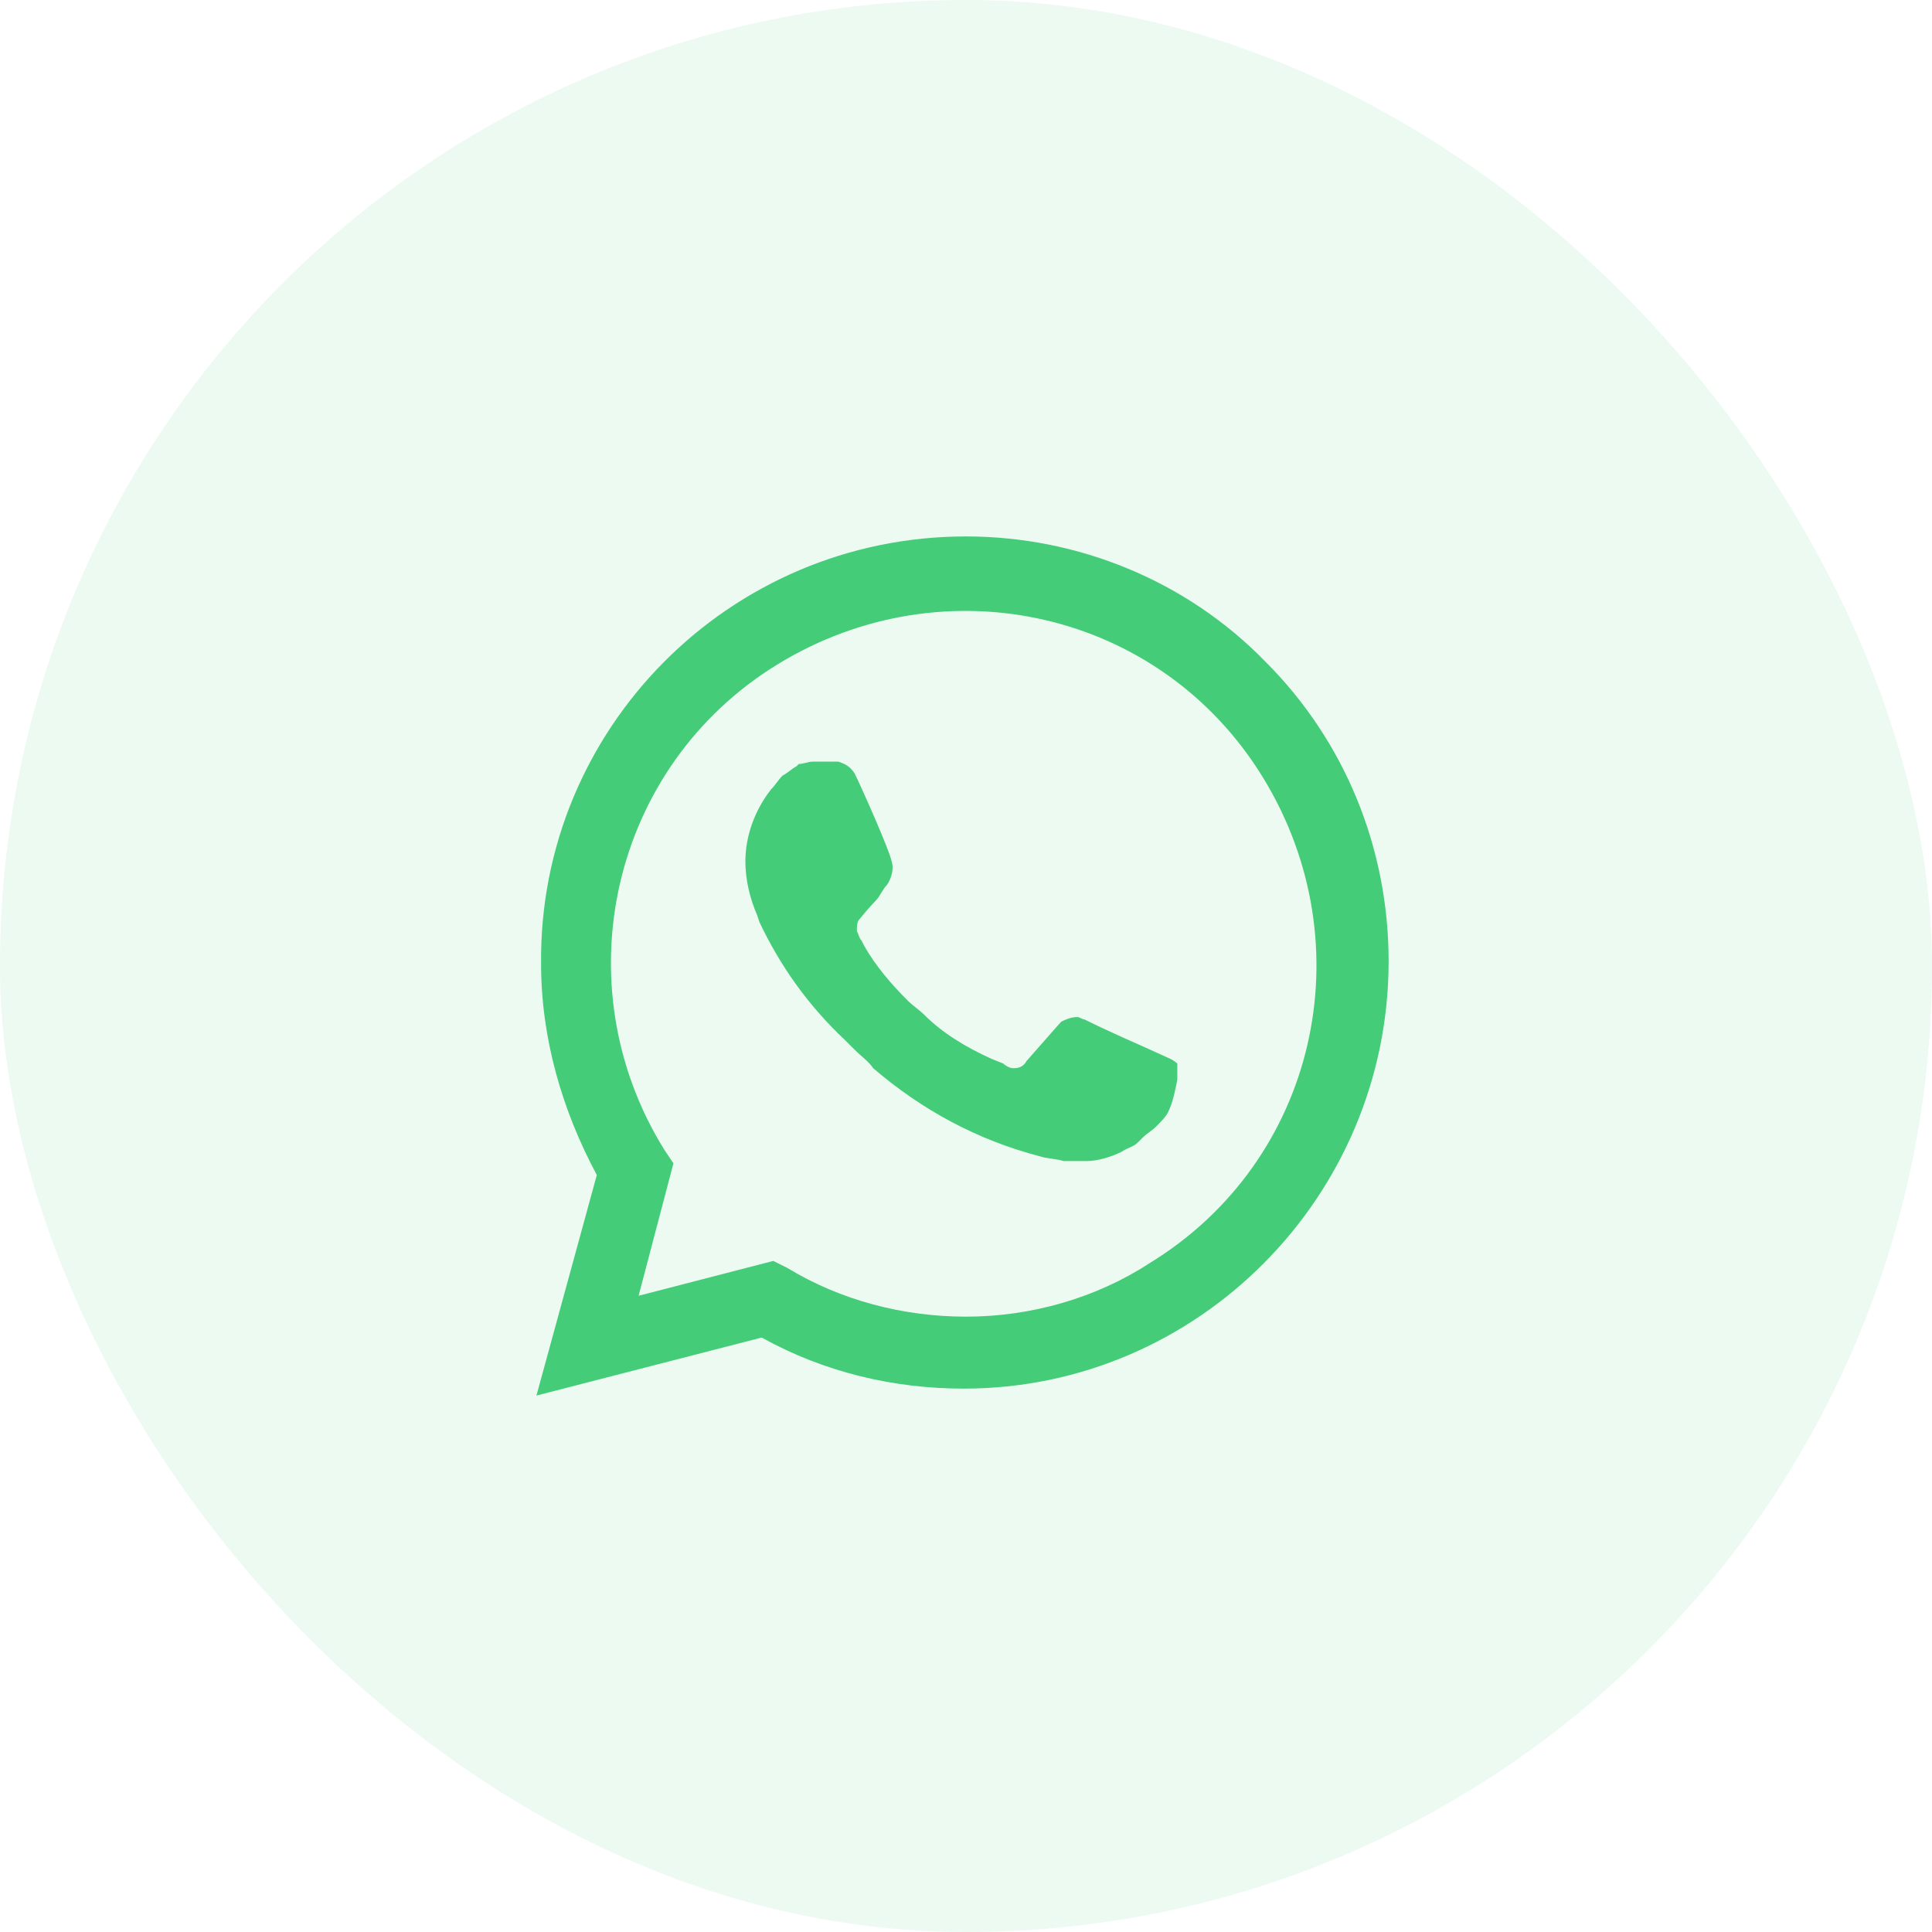 <svg width="32" height="32" viewBox="0 0 32 32" fill="none" xmlns="http://www.w3.org/2000/svg">
<rect width="32" height="32" rx="16" fill="#44CC78" fill-opacity="0.1"/>
<path d="M20.962 10.962C19.654 9.615 17.846 8.885 16 8.885C12.077 8.885 8.923 12.077 8.962 15.962C8.962 17.192 9.308 18.385 9.885 19.462L8.885 23.115L12.616 22.154C13.654 22.731 14.808 23 15.962 23C19.846 23 23 19.808 23 15.923C23 14.039 22.269 12.269 20.962 10.962ZM16 21.808C14.962 21.808 13.923 21.538 13.039 21L12.808 20.885L10.577 21.462L11.154 19.269L11 19.038C9.308 16.308 10.116 12.692 12.885 11C15.654 9.308 19.231 10.115 20.923 12.885C22.616 15.654 21.808 19.231 19.039 20.923C18.154 21.5 17.077 21.808 16 21.808ZM19.385 17.538L18.962 17.346C18.962 17.346 18.346 17.077 17.962 16.885C17.923 16.885 17.885 16.846 17.846 16.846C17.731 16.846 17.654 16.885 17.577 16.923C17.577 16.923 17.539 16.962 17 17.577C16.962 17.654 16.885 17.692 16.808 17.692H16.769C16.731 17.692 16.654 17.654 16.616 17.615L16.423 17.538C16 17.346 15.616 17.115 15.308 16.808C15.231 16.731 15.116 16.654 15.039 16.577C14.769 16.308 14.5 16 14.308 15.654L14.269 15.577C14.231 15.539 14.231 15.5 14.193 15.423C14.193 15.346 14.193 15.269 14.231 15.231C14.231 15.231 14.385 15.039 14.5 14.923C14.577 14.846 14.616 14.731 14.693 14.654C14.769 14.539 14.808 14.385 14.769 14.269C14.731 14.077 14.269 13.039 14.154 12.808C14.077 12.692 14 12.654 13.885 12.615H13.462C13.385 12.615 13.308 12.654 13.231 12.654L13.193 12.692C13.116 12.731 13.039 12.808 12.962 12.846C12.885 12.923 12.846 13 12.769 13.077C12.5 13.423 12.346 13.846 12.346 14.269C12.346 14.577 12.423 14.885 12.539 15.154L12.577 15.269C12.923 16 13.385 16.654 14 17.231L14.154 17.385C14.269 17.5 14.385 17.577 14.462 17.692C15.269 18.385 16.192 18.885 17.231 19.154C17.346 19.192 17.5 19.192 17.616 19.231H18C18.192 19.231 18.423 19.154 18.577 19.077C18.692 19 18.769 19 18.846 18.923L18.923 18.846C19 18.769 19.077 18.731 19.154 18.654C19.231 18.577 19.308 18.5 19.346 18.423C19.423 18.269 19.462 18.077 19.5 17.885V17.615C19.5 17.615 19.462 17.577 19.385 17.538Z" fill="#44CC78"/>
</svg>
